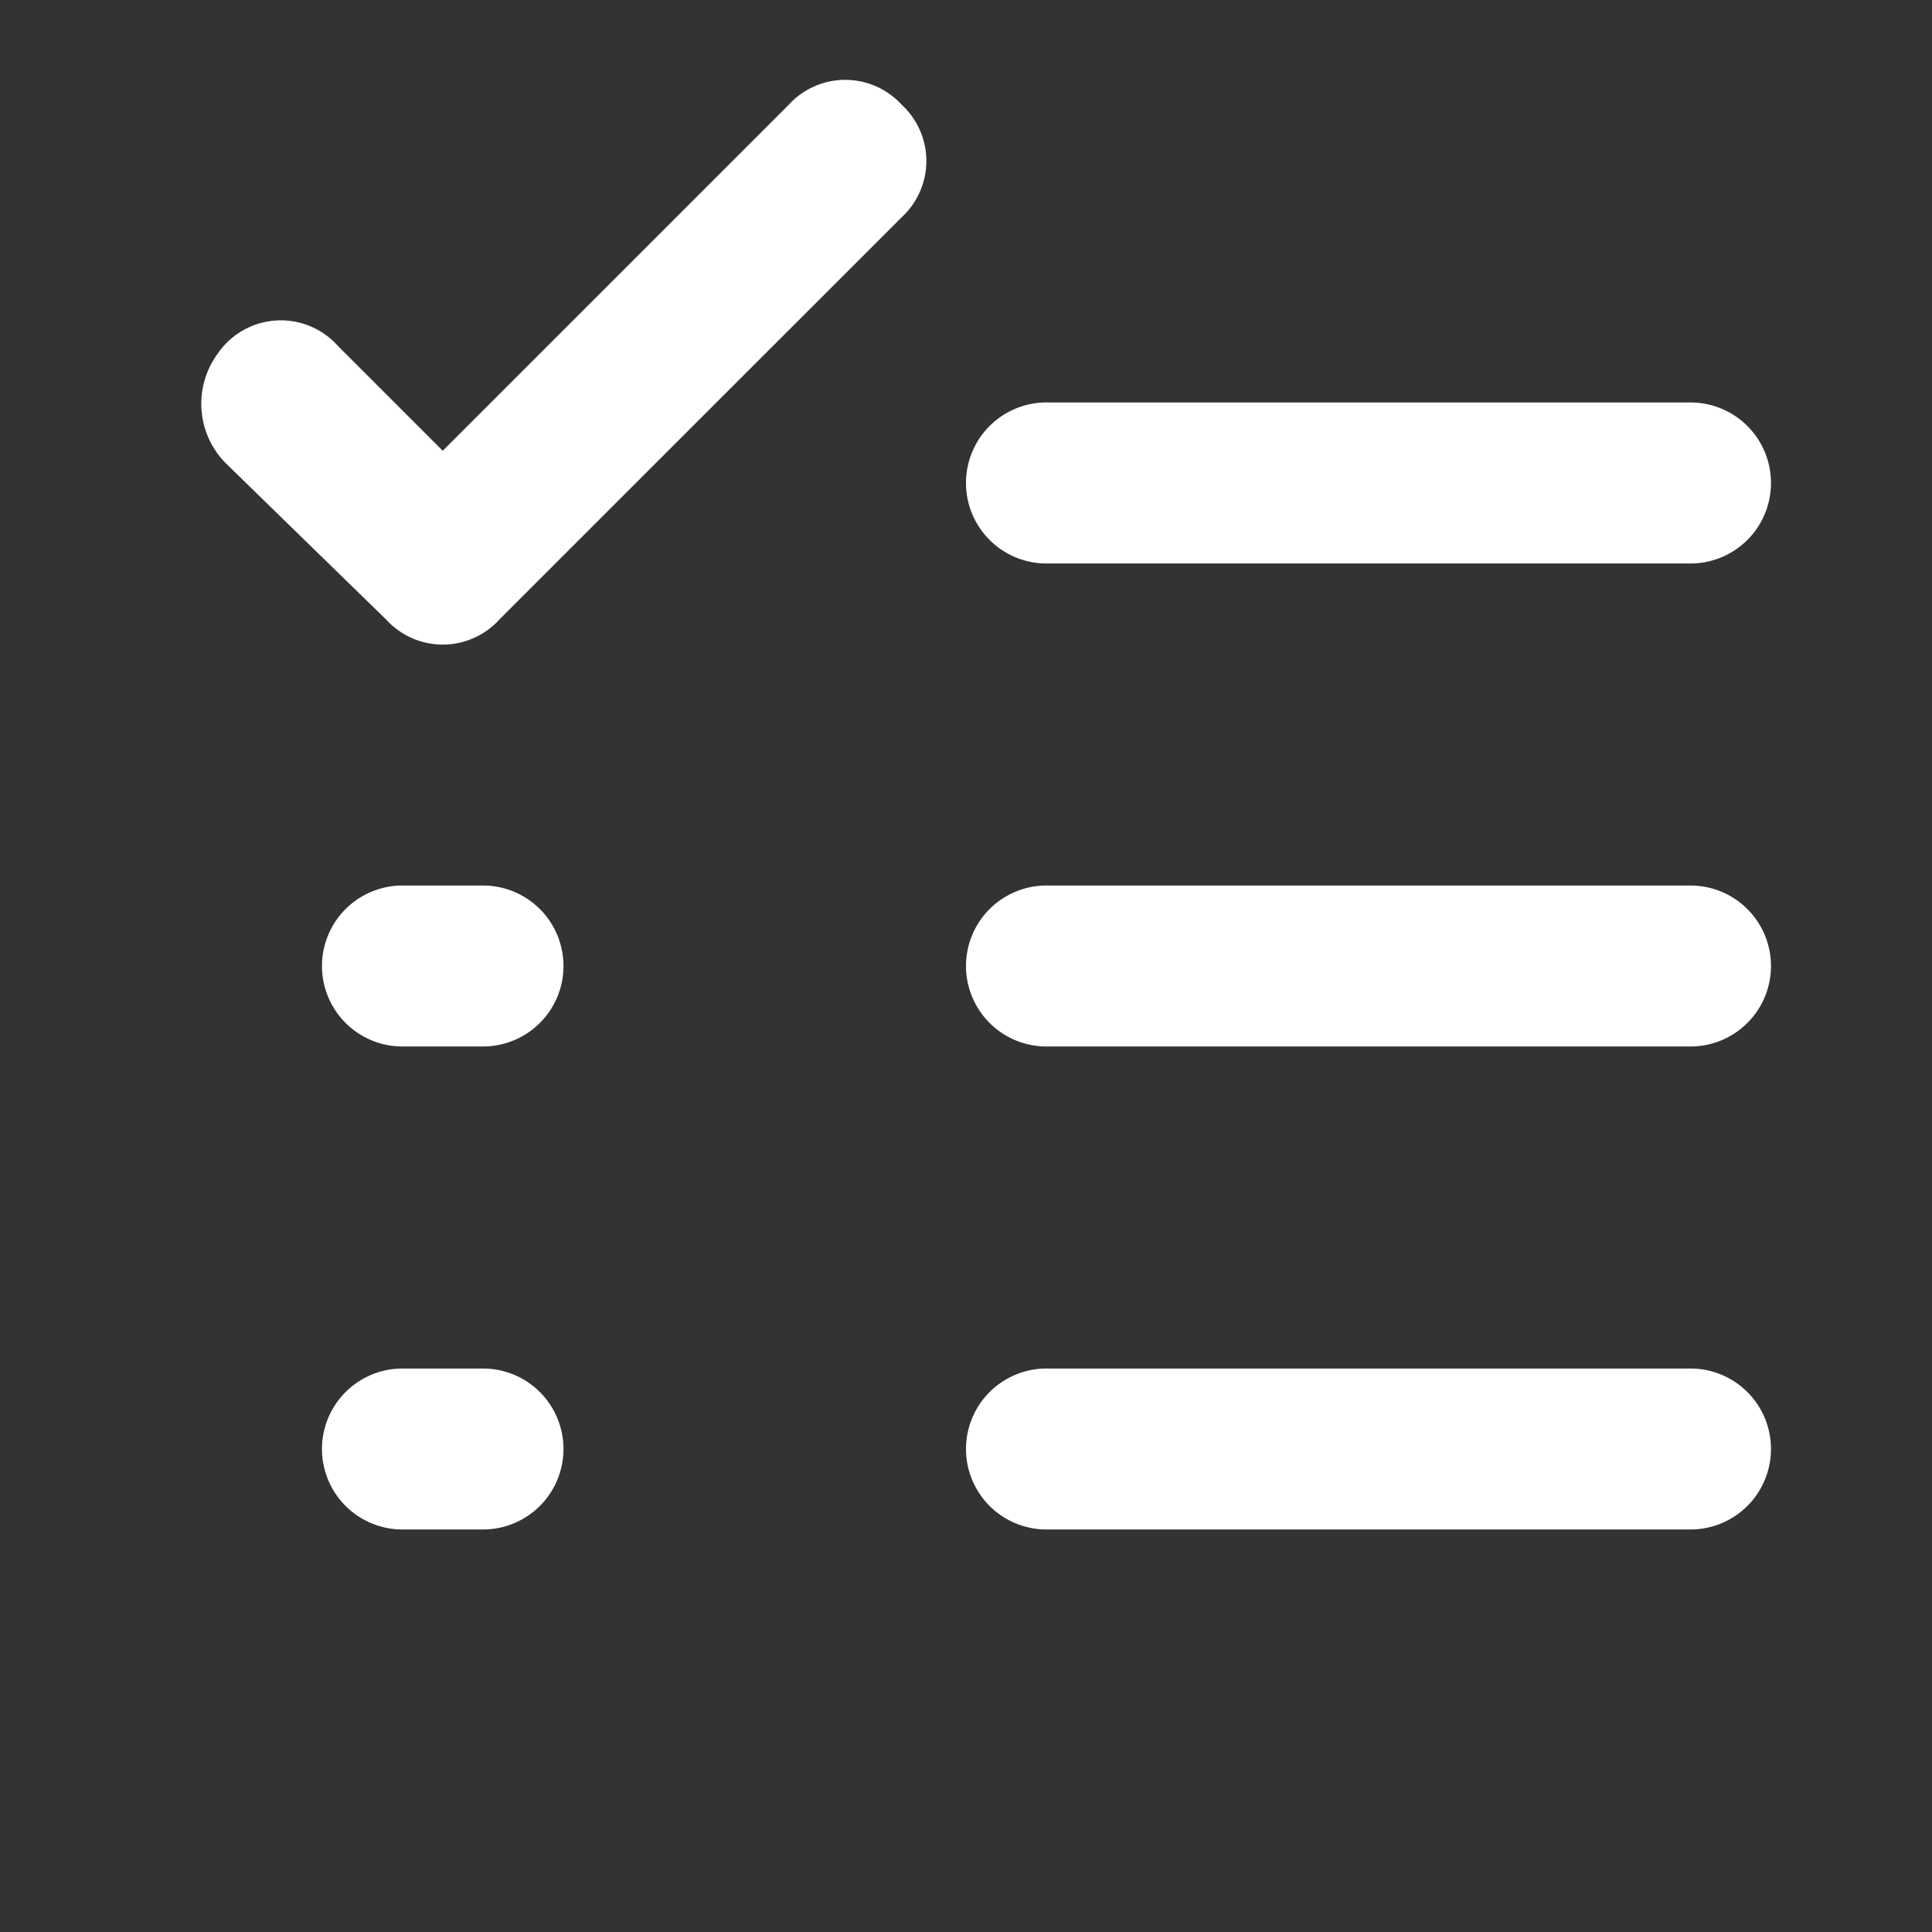 <svg id="enem" xmlns="http://www.w3.org/2000/svg" width="32" height="32" viewBox="0 0 32 32">
  <rect x="0" y="0" width="32" height="32" fill="#333333" stroke="none"/>
  <g id="invisible_box" data-name="invisible box">
    <rect id="Retângulo_606" data-name="Retângulo 606" width="32" height="32" fill="none"/>
  </g>
  <g id="icons_Q2" data-name="icons Q2" transform="translate(3.334 1.323)">
    <path id="Caminho_519" data-name="Caminho 519" d="M17.667,8.662h0A1.333,1.333,0,0,1,19,7.328H29.667A1.333,1.333,0,0,1,31,8.662h0a1.333,1.333,0,0,1-1.333,1.333H19A1.333,1.333,0,0,1,17.667,8.662ZM19,17.995H29.667A1.333,1.333,0,0,0,31,16.662h0a1.333,1.333,0,0,0-1.333-1.333H19a1.333,1.333,0,0,0-1.333,1.333h0A1.333,1.333,0,0,0,19,17.995Zm0,8H29.667A1.333,1.333,0,0,0,31,24.662h0a1.333,1.333,0,0,0-1.333-1.333H19a1.333,1.333,0,0,0-1.333,1.333h0A1.333,1.333,0,0,0,19,25.995Zm-10.667-8H9.667A1.333,1.333,0,0,0,11,16.662h0a1.333,1.333,0,0,0-1.333-1.333H8.334A1.333,1.333,0,0,0,7,16.662H7A1.333,1.333,0,0,0,8.334,17.995Zm0,8H9.667A1.333,1.333,0,0,0,11,24.662h0a1.333,1.333,0,0,0-1.333-1.333H8.334A1.333,1.333,0,0,0,7,24.662H7A1.333,1.333,0,0,0,8.334,25.995Zm1.6-15.067L16.6,4.262a1.267,1.267,0,0,0,0-1.867,1.267,1.267,0,0,0-1.867,0L9,8.128,7.267,6.395a1.267,1.267,0,0,0-2,.133,1.4,1.4,0,0,0,.133,1.8l2.667,2.6a1.267,1.267,0,0,0,1.867,0Z" transform="translate(-5.001 -1.985)" fill="#fff"/>
  </g>
</svg>
